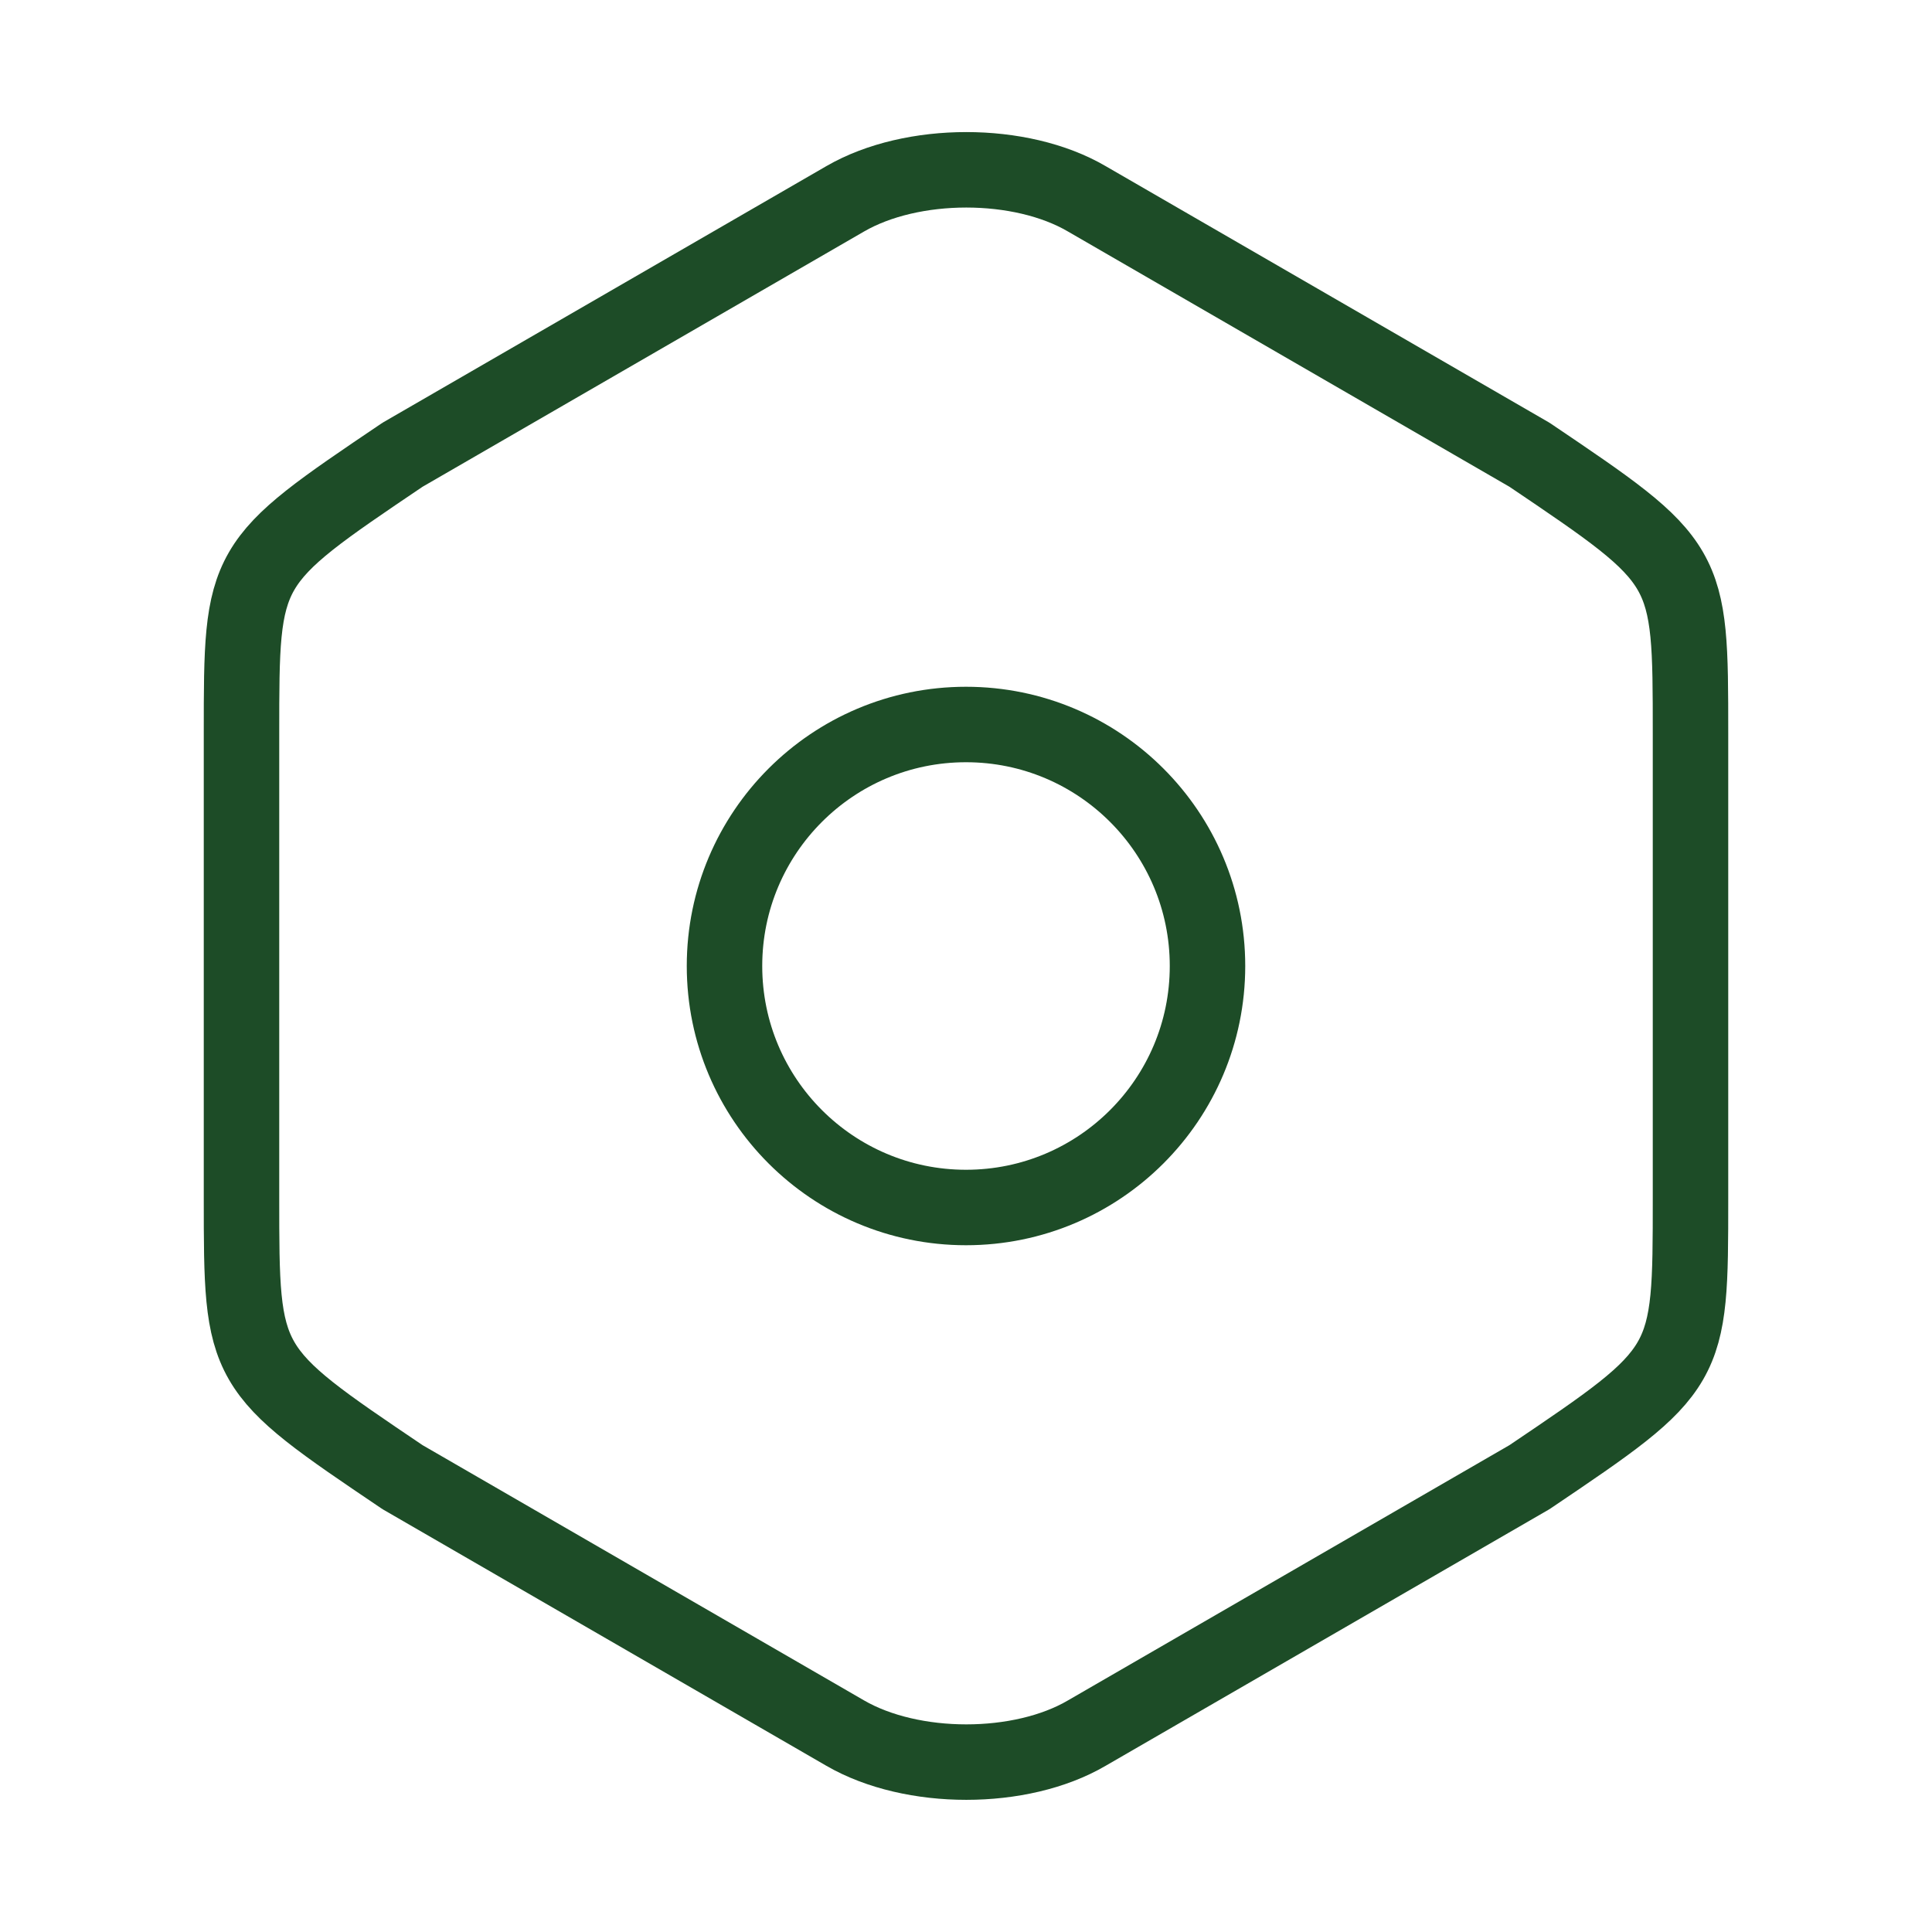 <svg width="64" height="64" viewBox="0 0 64 64" fill="none" xmlns="http://www.w3.org/2000/svg">
<path d="M8 24.292V39.678C8 45.332 8 45.332 13.333 48.932L28 57.412C30.213 58.692 33.813 58.692 36 57.412L50.667 48.932C56 45.332 56 45.332 56 39.705V24.292C56 18.665 56 18.665 50.667 15.065L36 6.585C33.813 5.305 30.213 5.305 28 6.585L13.333 15.065C8 18.665 8 18.665 8 24.292Z" stroke="#1D4C27" stroke-width="2.5" stroke-linecap="round" stroke-linejoin="round"/>
<path d="M32 40C36.418 40 40 36.418 40 32C40 27.582 36.418 24 32 24C27.582 24 24 27.582 24 32C24 36.418 27.582 40 32 40Z" stroke="#1D4C27" stroke-width="2.5" stroke-linecap="round" stroke-linejoin="round"/>
</svg>
